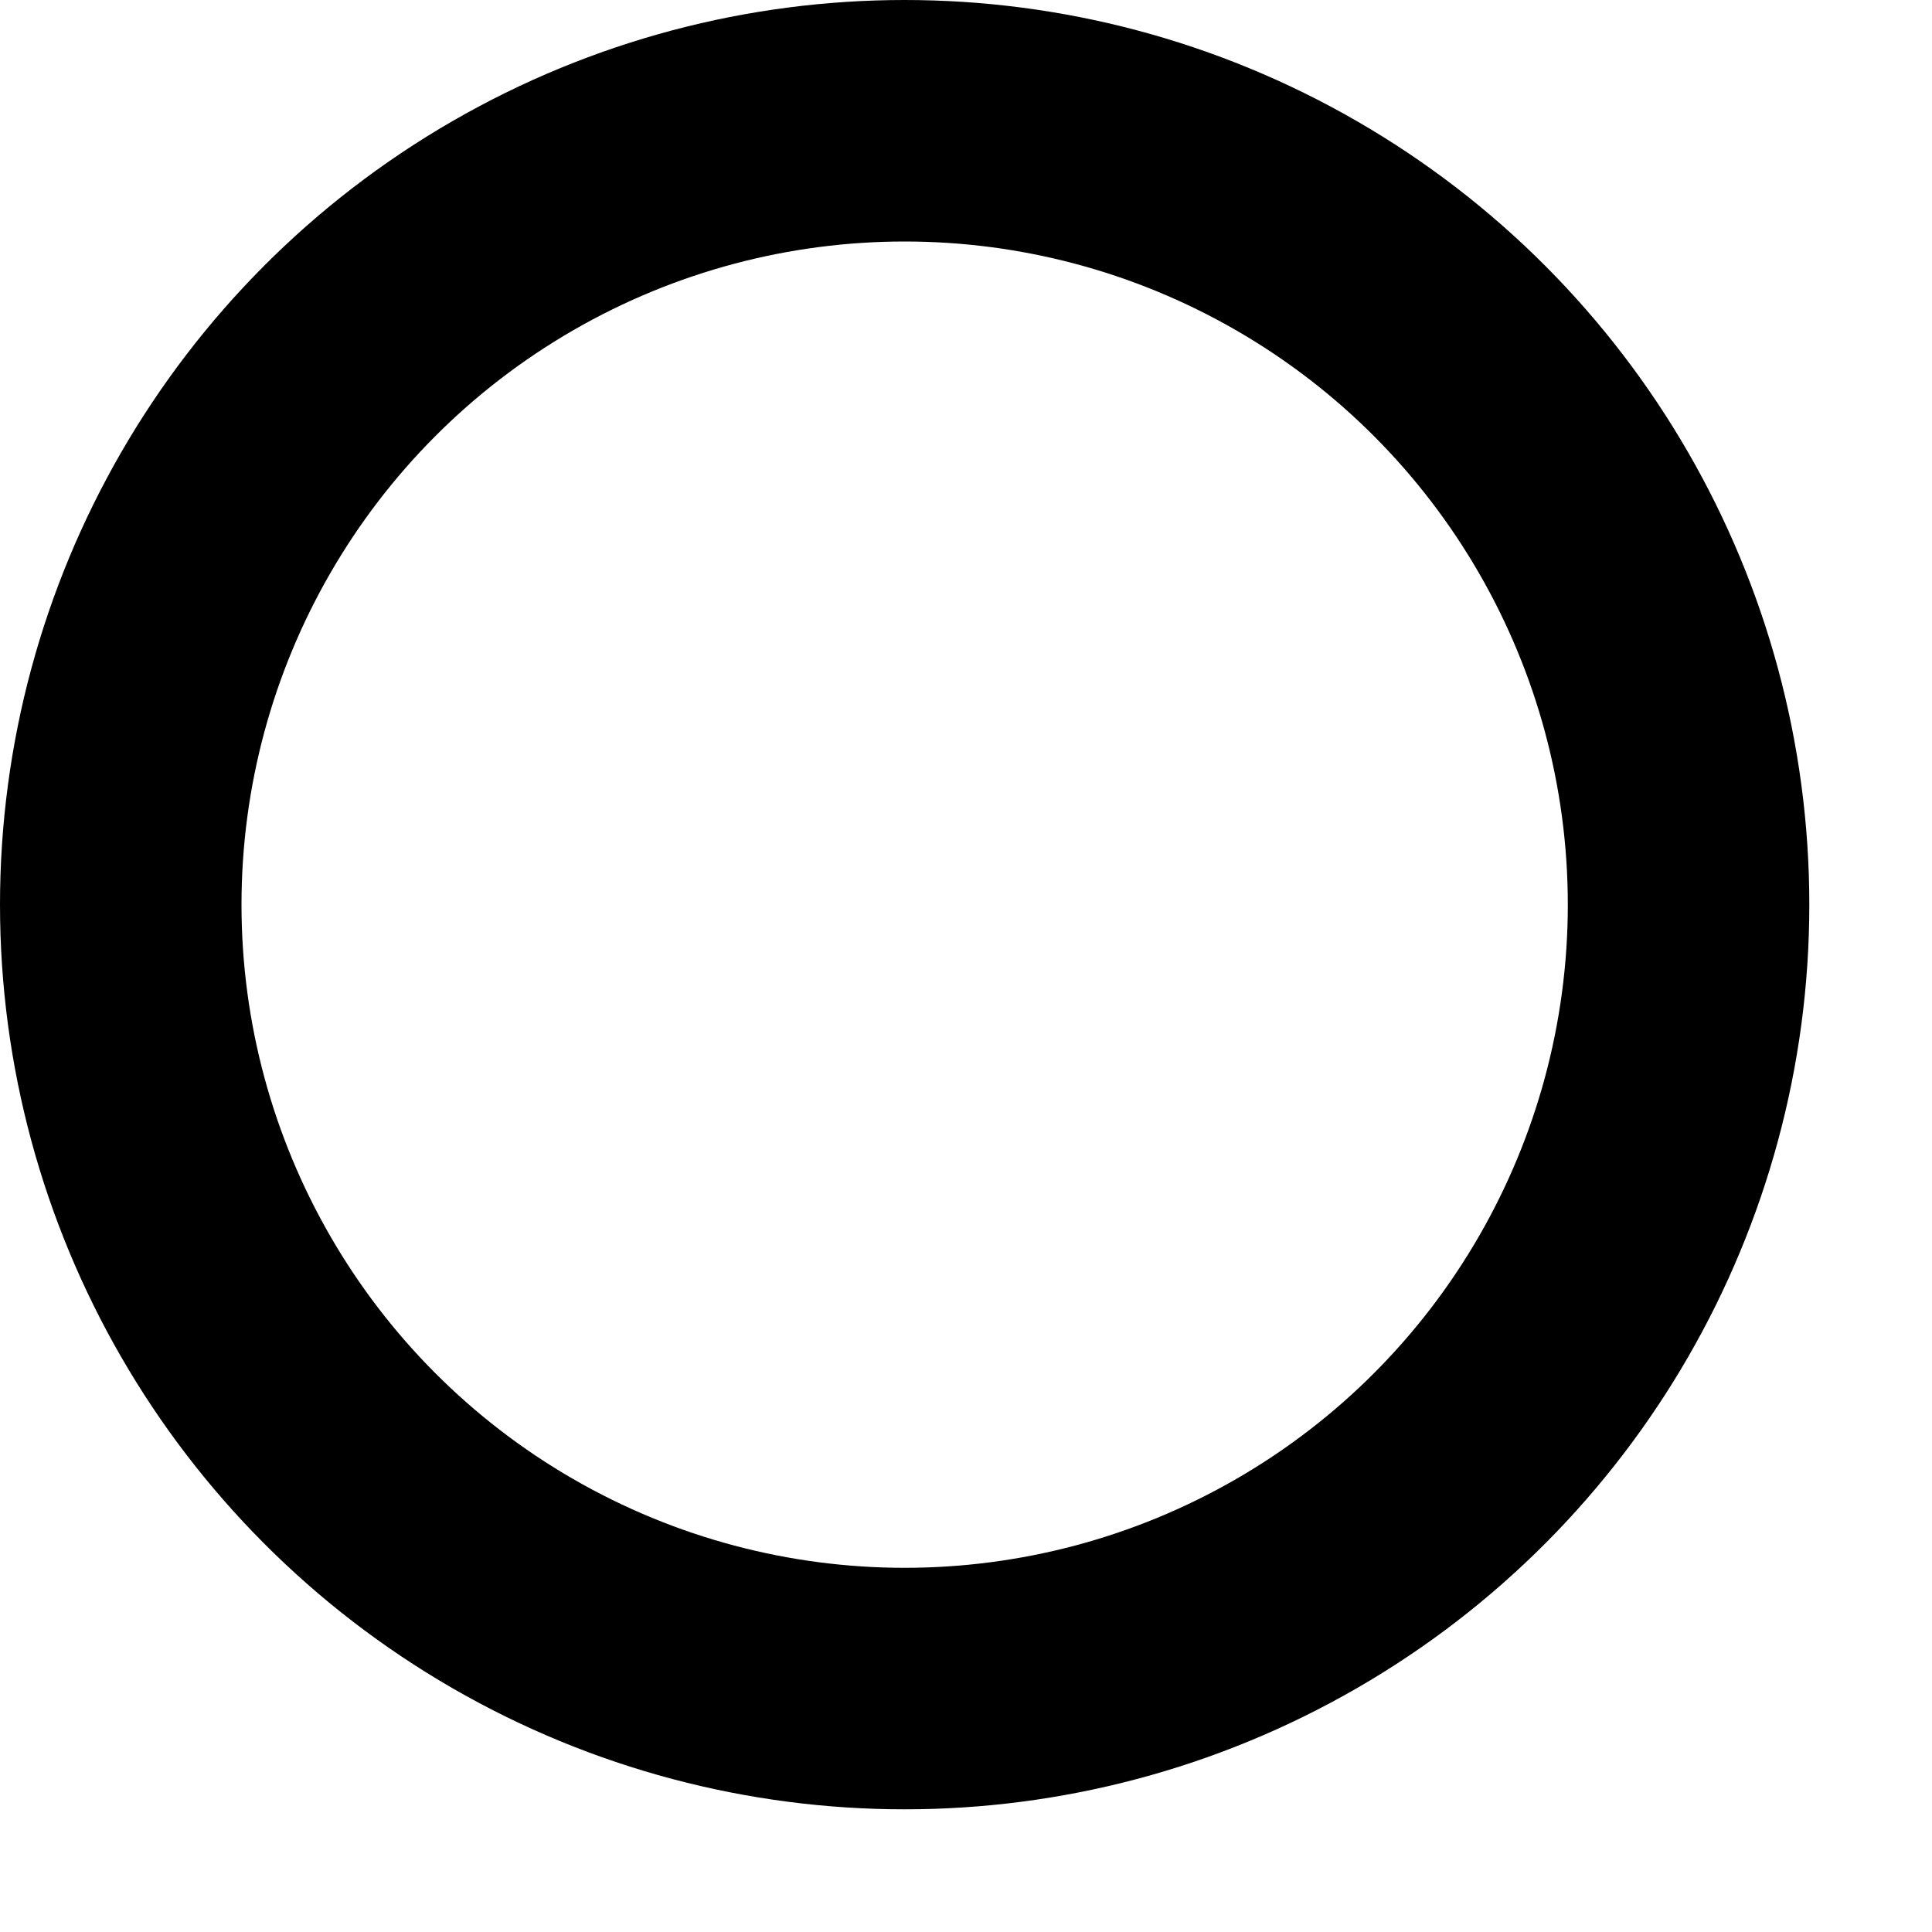<?xml version="1.0" encoding="utf-8"?>
<svg xmlns="http://www.w3.org/2000/svg" fill="none" height="100%" overflow="visible" preserveAspectRatio="none" style="display: block;" viewBox="0 0 4 4" width="100%">
<circle cx="1.873" cy="1.873" id="Ellipse 1496" r="1.623" stroke="black" stroke-width="0.5"/>
</svg>